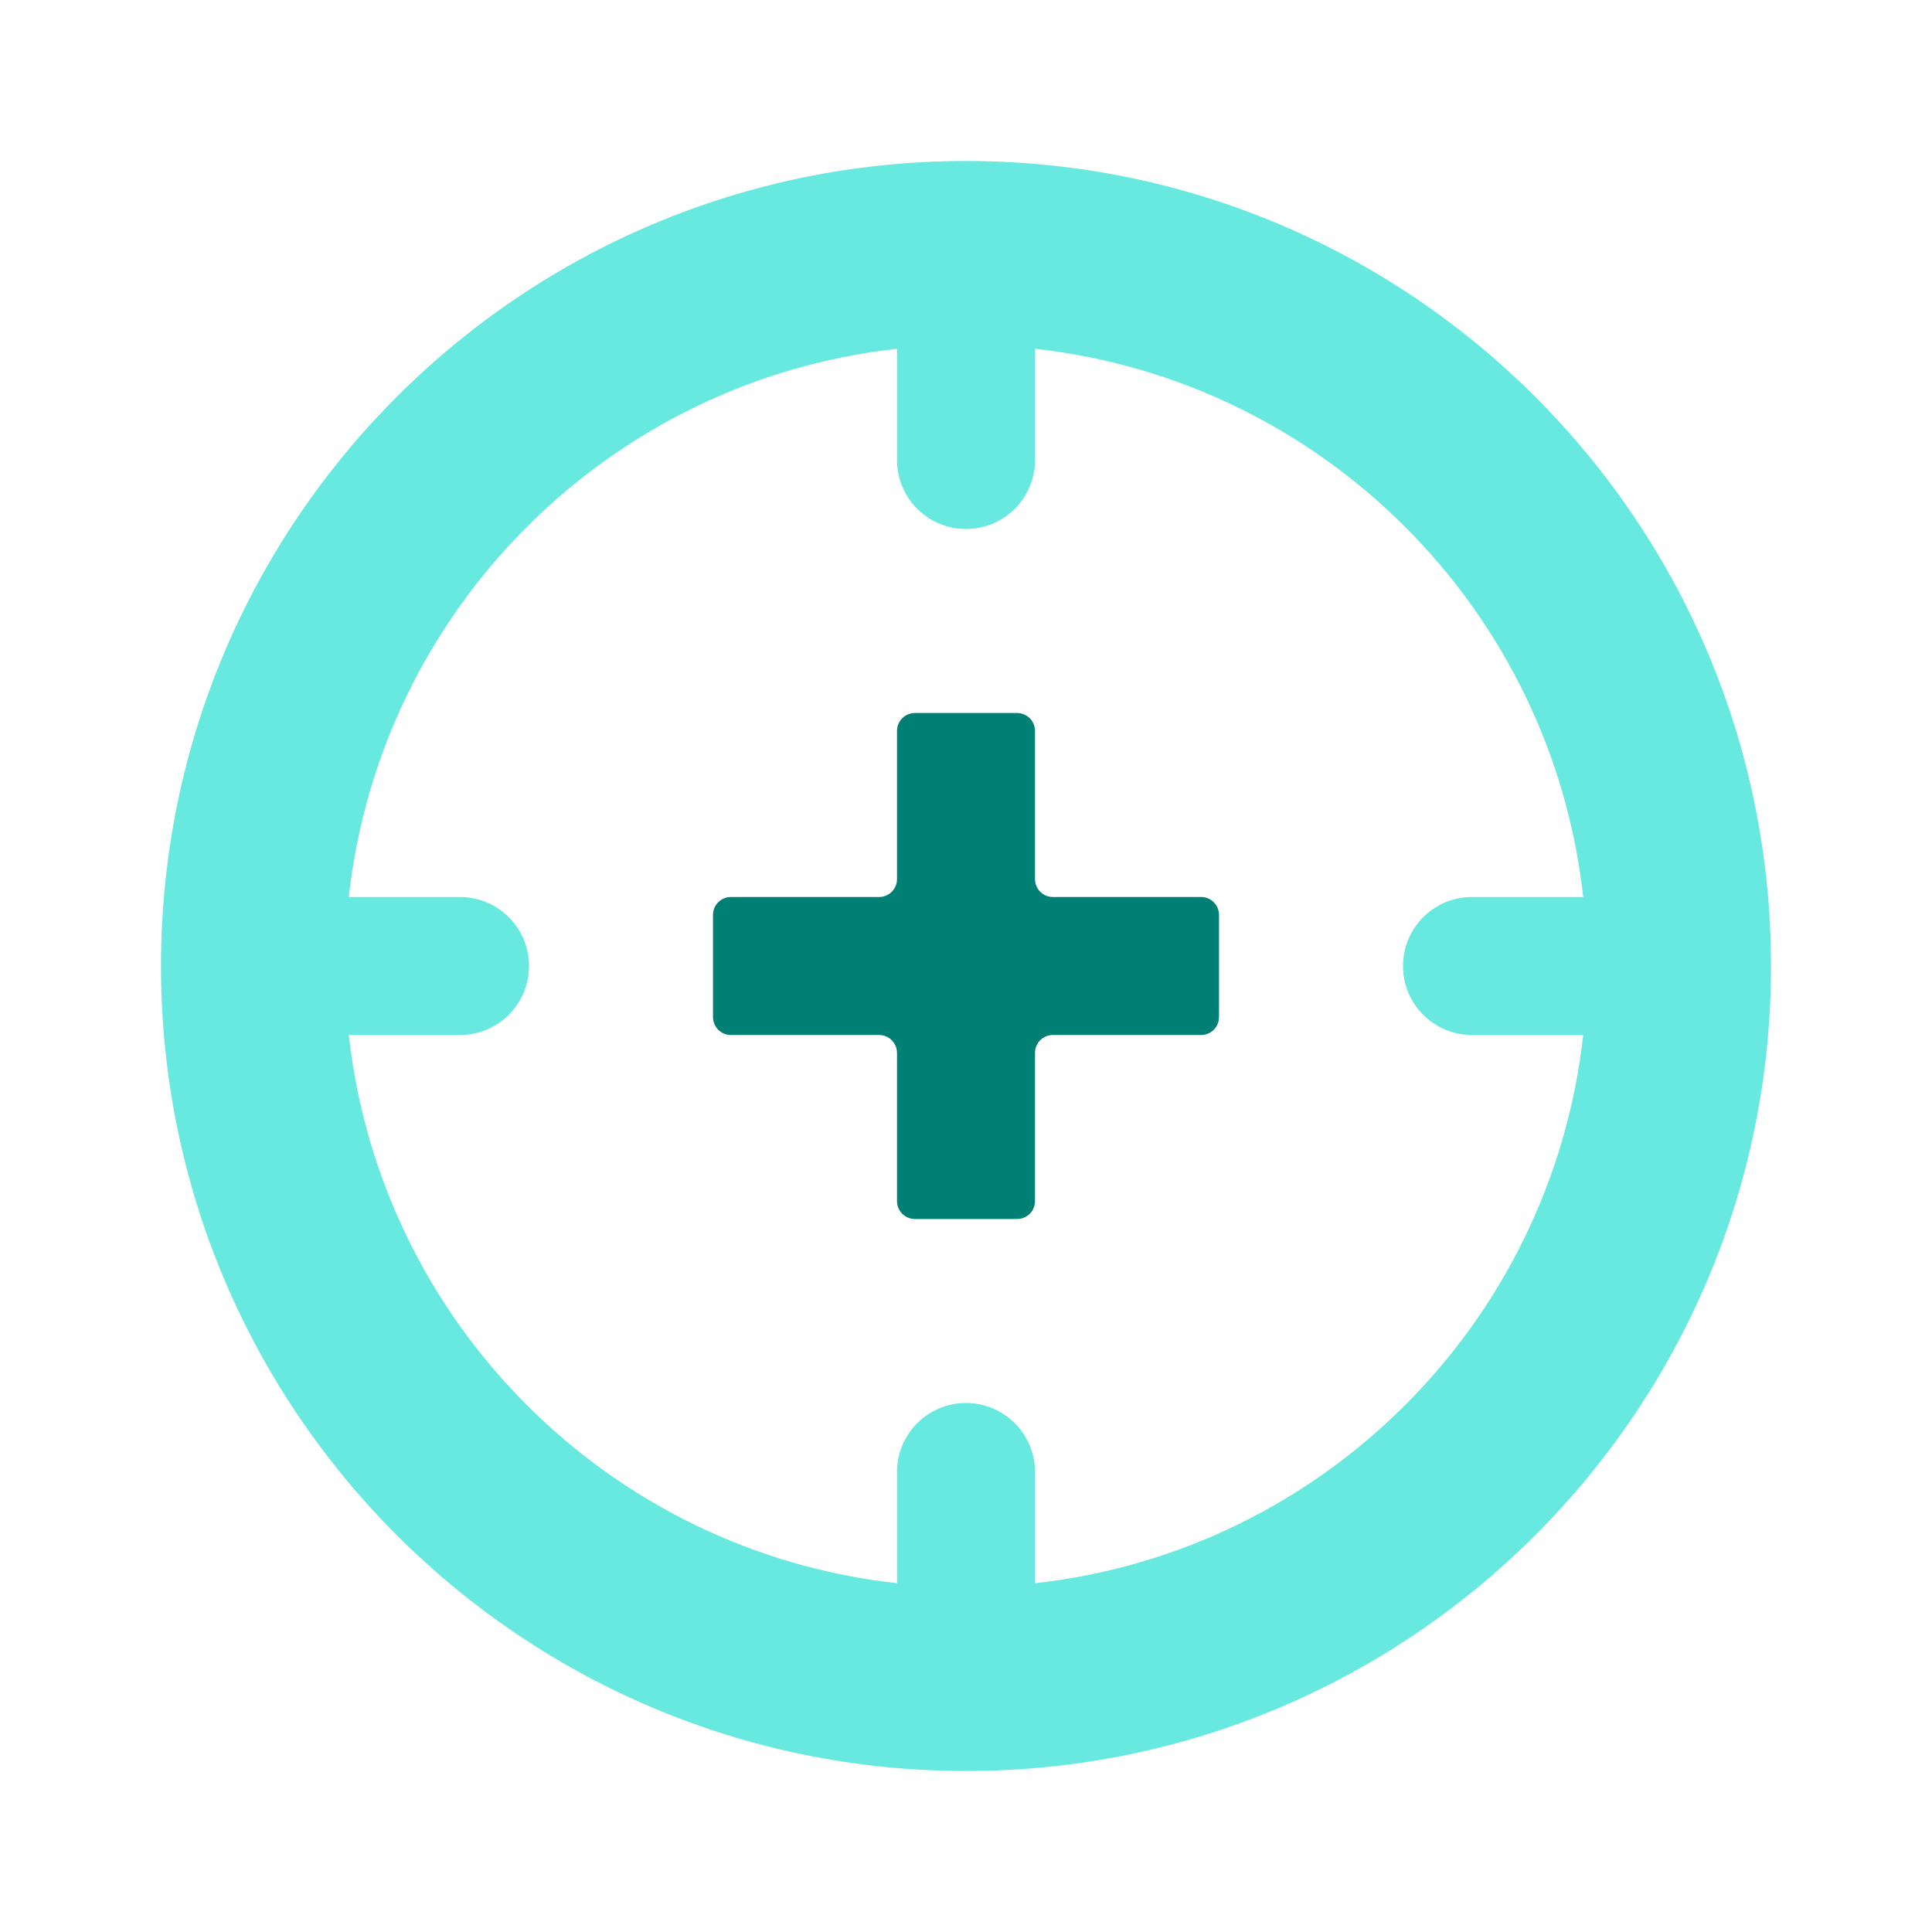 <svg xmlns="http://www.w3.org/2000/svg" width="104" height="104" viewBox="0 0 104 104" fill="none"><path fill-rule="evenodd" clip-rule="evenodd" d="M95.334 52C95.334 75.932 75.933 95.333 52 95.333C28.068 95.333 8.667 75.932 8.667 52C8.667 28.068 28.068 8.667 52 8.667C75.933 8.667 95.334 28.068 95.334 52ZM48.286 79.238V85.225C32.791 83.512 20.489 71.209 18.776 55.714H24.762C26.814 55.714 28.477 54.051 28.477 52C28.477 49.949 26.814 48.286 24.762 48.286H18.776C20.489 32.791 32.791 20.488 48.286 18.775V24.762C48.286 26.813 49.949 28.476 52 28.476C54.052 28.476 55.715 26.813 55.715 24.762V18.775C71.209 20.488 83.512 32.791 85.225 48.286H79.238C77.187 48.286 75.524 49.949 75.524 52C75.524 54.051 77.187 55.714 79.238 55.714H85.225C83.512 71.209 71.209 83.512 55.715 85.225V79.238C55.715 77.187 54.052 75.524 52 75.524C49.949 75.524 48.286 77.187 48.286 79.238Z" fill="#67E9DF"></path><path d="M55.714 39.344C55.714 38.812 55.283 38.381 54.751 38.381H49.249C48.717 38.381 48.286 38.812 48.286 39.344V47.323C48.286 47.855 47.855 48.286 47.323 48.286H39.344C38.812 48.286 38.381 48.717 38.381 49.249V54.751C38.381 55.283 38.812 55.714 39.344 55.714H47.323C47.855 55.714 48.286 56.145 48.286 56.677V64.656C48.286 65.188 48.717 65.619 49.249 65.619H54.751C55.283 65.619 55.714 65.188 55.714 64.656V56.677C55.714 56.145 56.145 55.714 56.677 55.714H64.656C65.188 55.714 65.619 55.283 65.619 54.751V49.249C65.619 48.717 65.188 48.286 64.656 48.286H56.677C56.145 48.286 55.714 47.855 55.714 47.323V39.344Z" fill="#008075"></path></svg>
